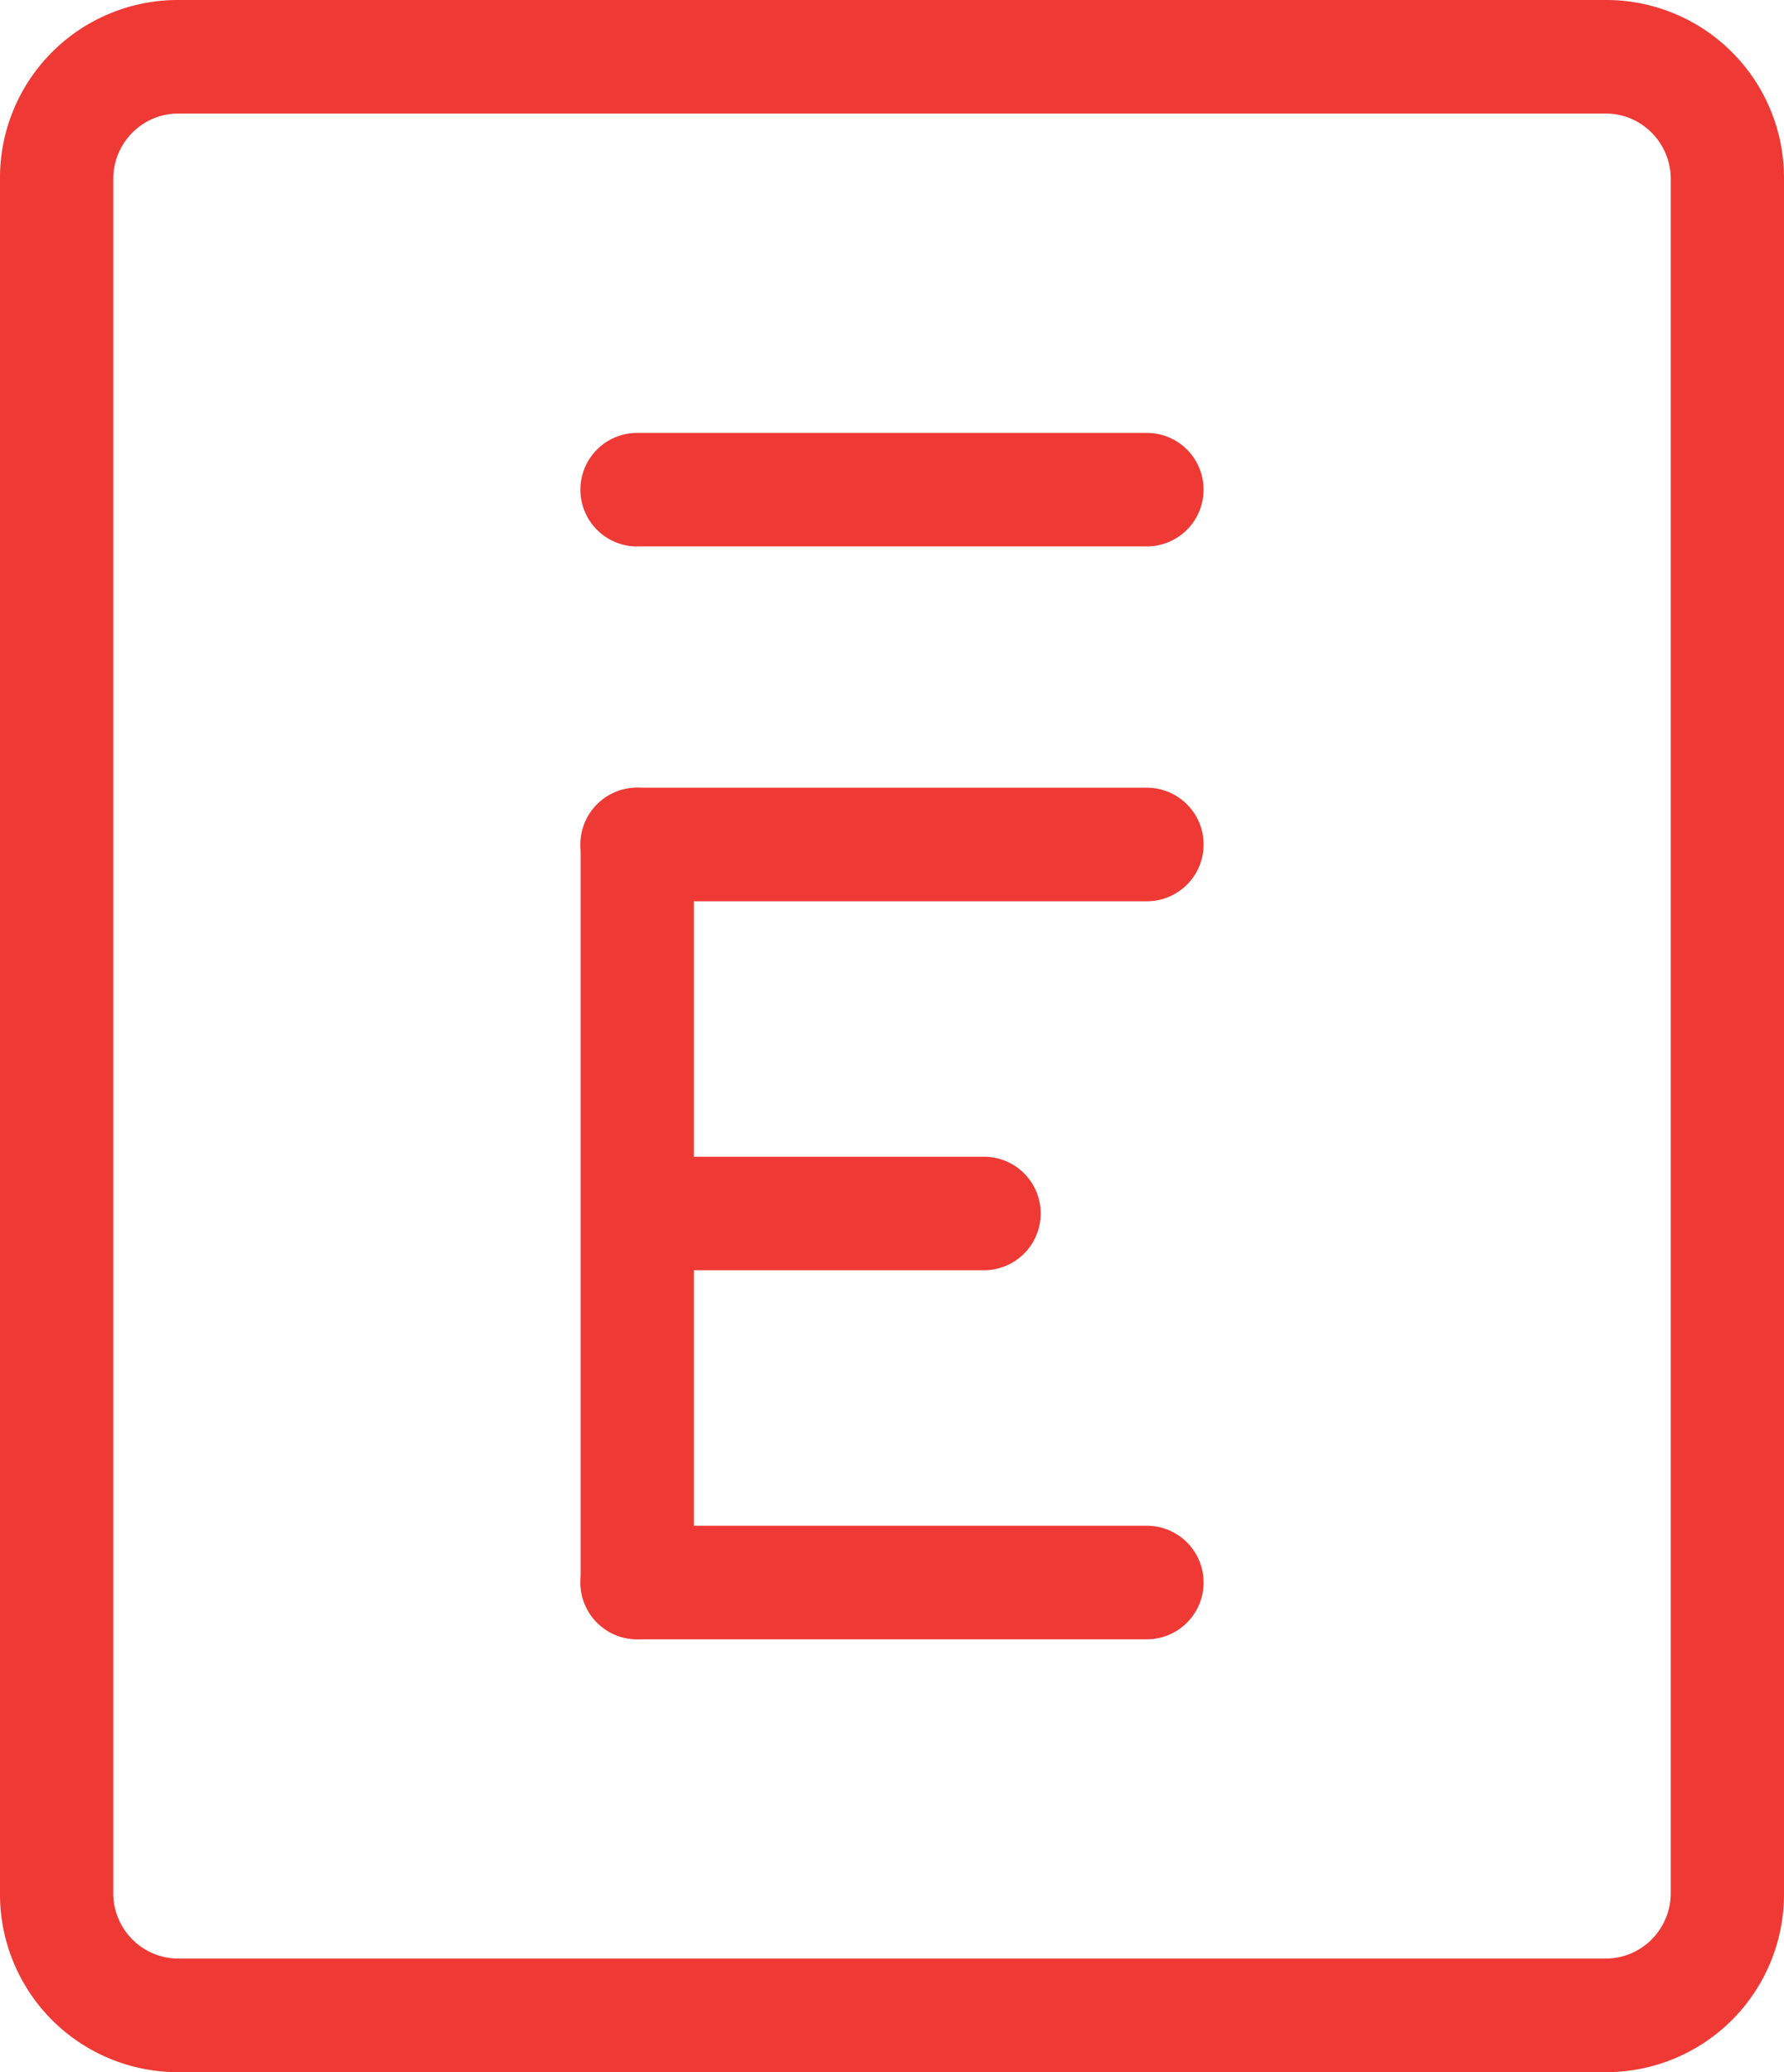 <svg height="36" viewBox="0 0 31 36" width="31" xmlns="http://www.w3.org/2000/svg"><g fill="#ef3934"><path d="m27.904 1.973c.622 0 1.128.51 1.128 1.136v29.78c0 .628-.506 1.137-1.128 1.137h-24.808c-.622 0-1.128-.51-1.128-1.136v-29.78c0-.628.506-1.137 1.128-1.137zm-24.822-1.973a3.09 3.09 0 0 0 -3.082 3.096v29.808a3.09 3.09 0 0 0 3.082 3.096h24.836a3.09 3.09 0 0 0 3.082-3.096v-29.808a3.09 3.09 0 0 0 -3.082-3.096z"/><path d="m11.072 9.493h8.856a.986.986 0 0 0 0-1.972h-8.856a.986.986 0 0 0 0 1.973zm0 6.165h8.856a.986.986 0 0 0 0-1.973h-8.856a.986.986 0 0 0 0 1.973zm.123 6.41h5.903a.985.985 0 0 0 0-1.972h-5.903a.985.985 0 0 0 0 1.972zm-.123 6.412h8.856a.986.986 0 0 0 0-1.973h-8.856a.986.986 0 0 0 0 1.972z"/><path d="m10.087 27.493c0 .544.44.986.984.986a.986.986 0 0 0  .986-.987v-12.822a.986.986 0 0 0 -.985-.985.986.986 0 0 0 -.983.986v12.823z"/></g></svg>